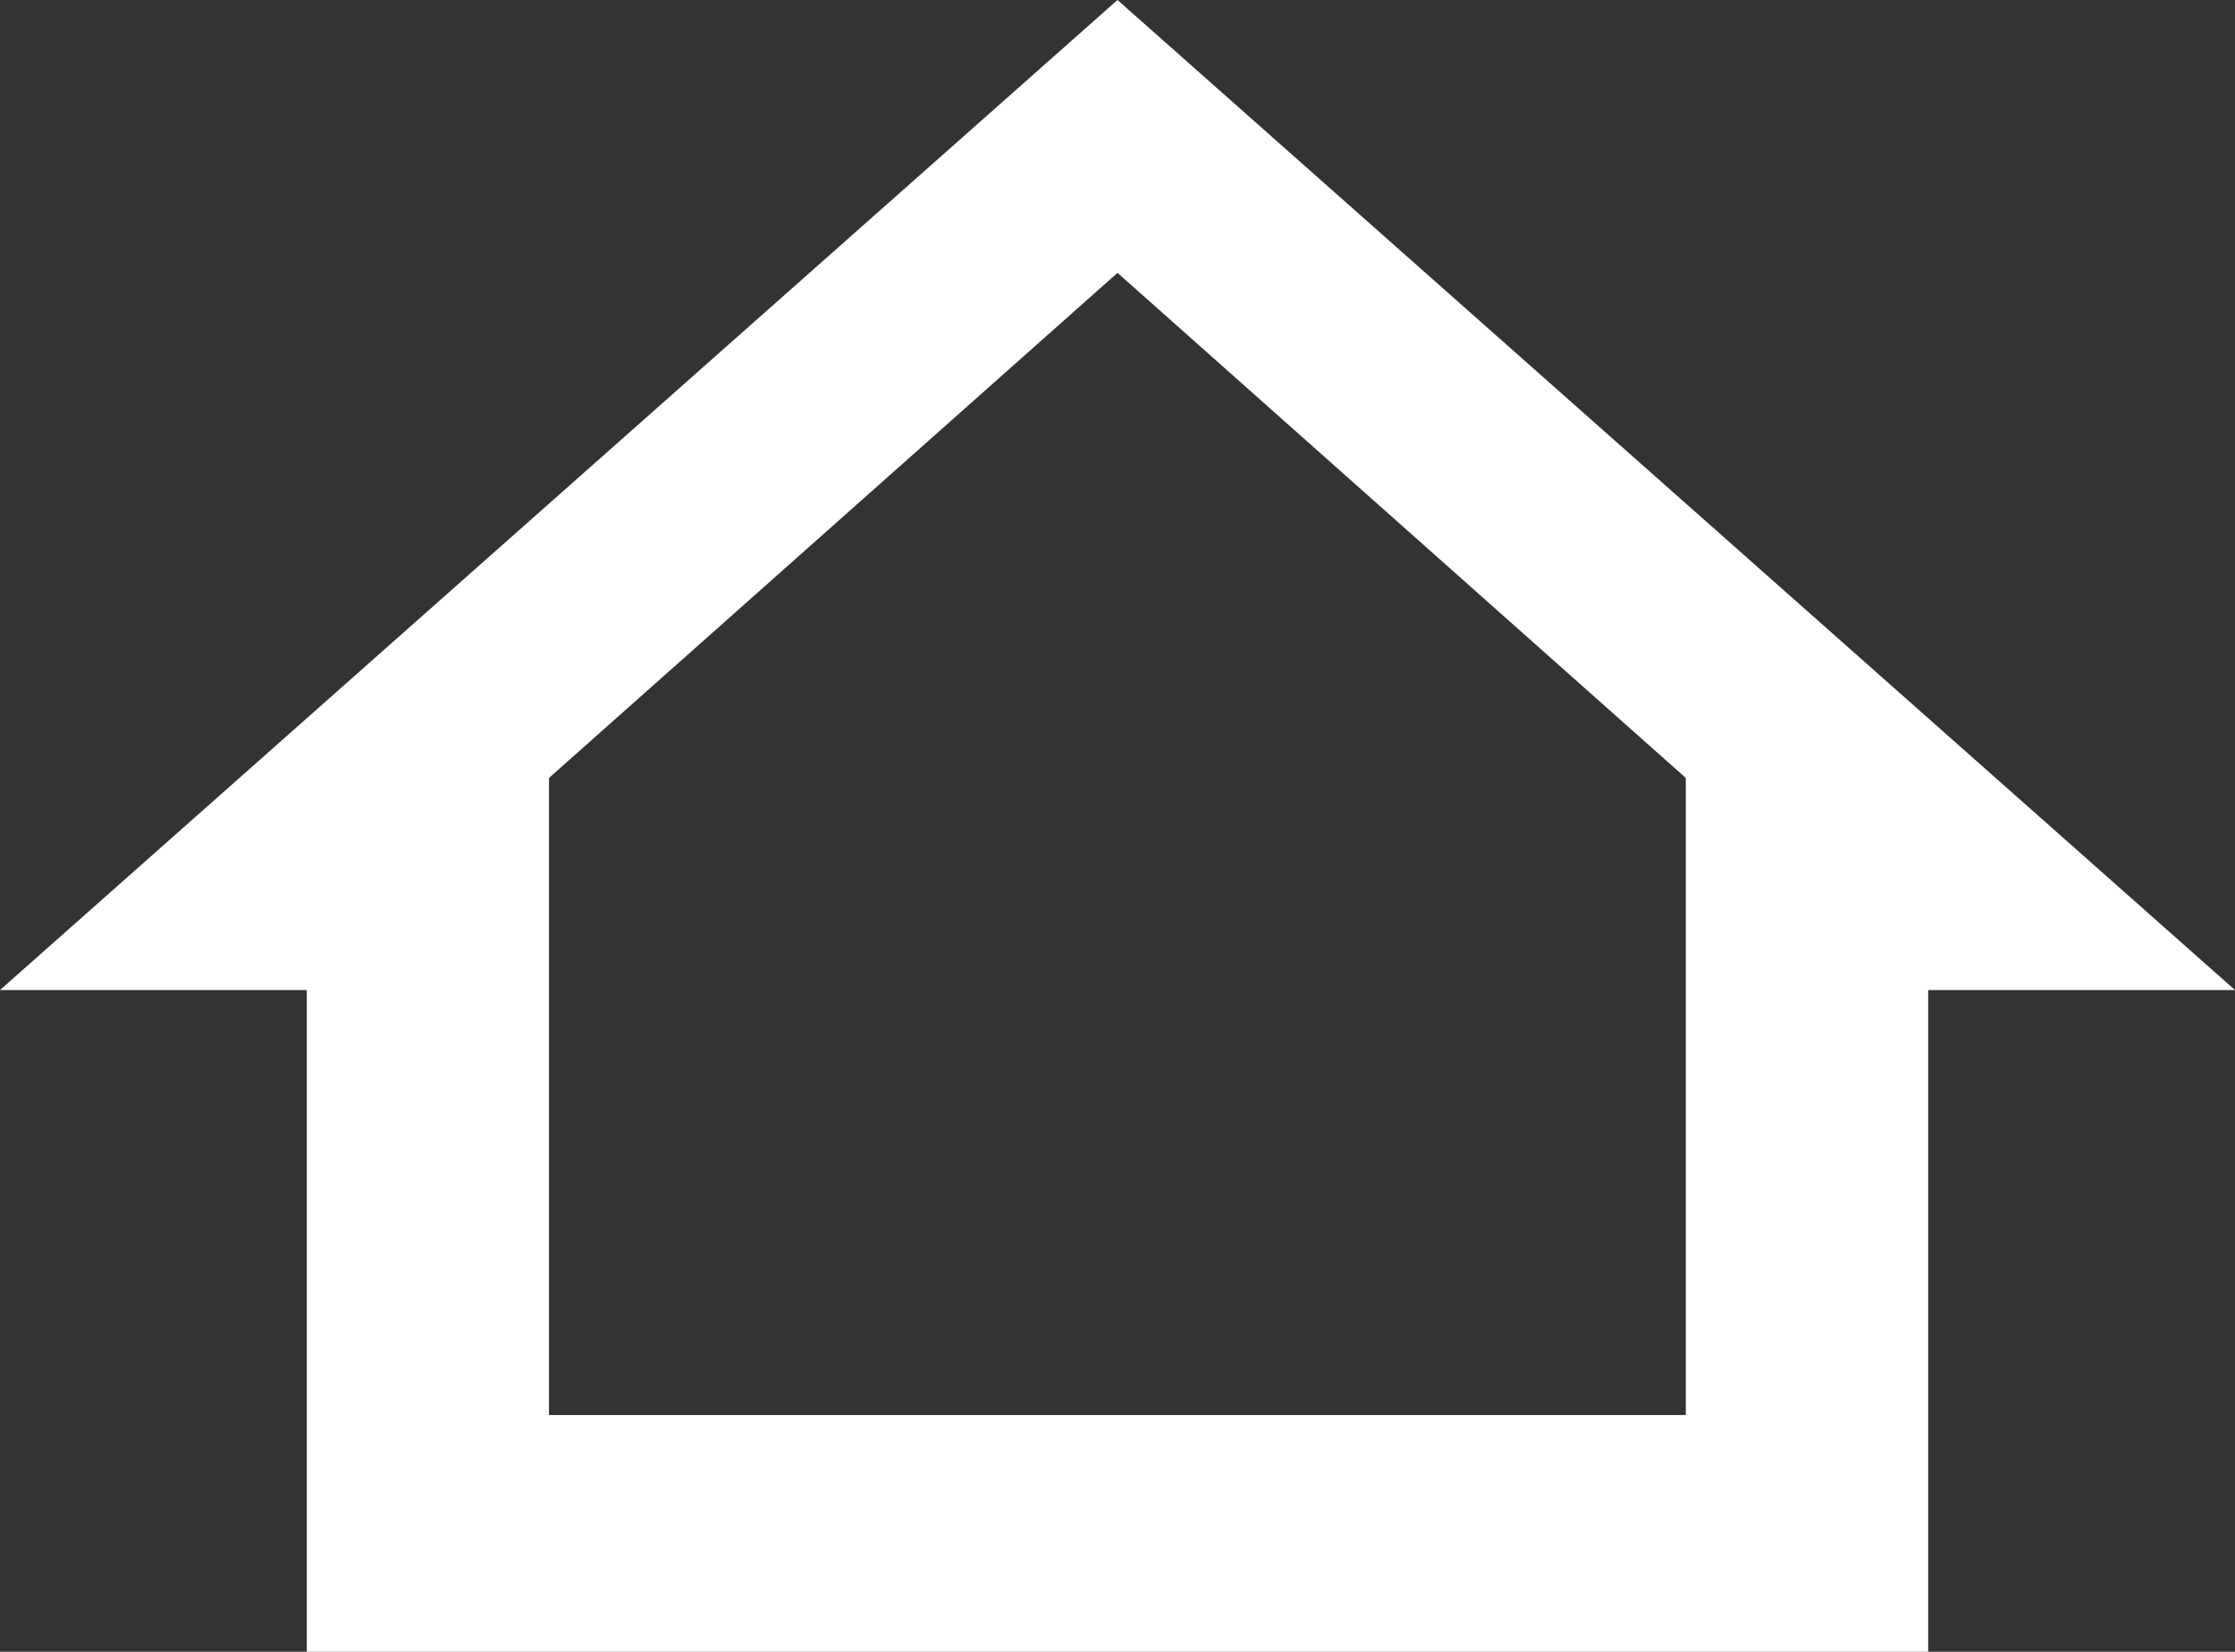 <?xml version="1.0" encoding="utf-8"?>
<!-- Generator: Adobe Illustrator 19.0.0, SVG Export Plug-In . SVG Version: 6.00 Build 0)  -->
<svg version="1.1" id="Capa_1" xmlns="http://www.w3.org/2000/svg" xmlns:xlink="http://www.w3.org/1999/xlink" x="0px" y="0px"
	 viewBox="0 0 11 8.13" style="enable-background:new 0 0 11 8.13;" xml:space="preserve">
<rect x="0" y="0" width="11" height="8.13" fill="#333333" stroke="none"/>
<path id="XMLID_60_" style="fill:#FFFFFF;" d="M11,4.873L5.5,0L0,4.873h1.51V8.13h7.98V4.873H11z M2.702,6.965V3.829L5.5,1.343
	l2.797,2.486v3.136H2.702z"/>
</svg>
